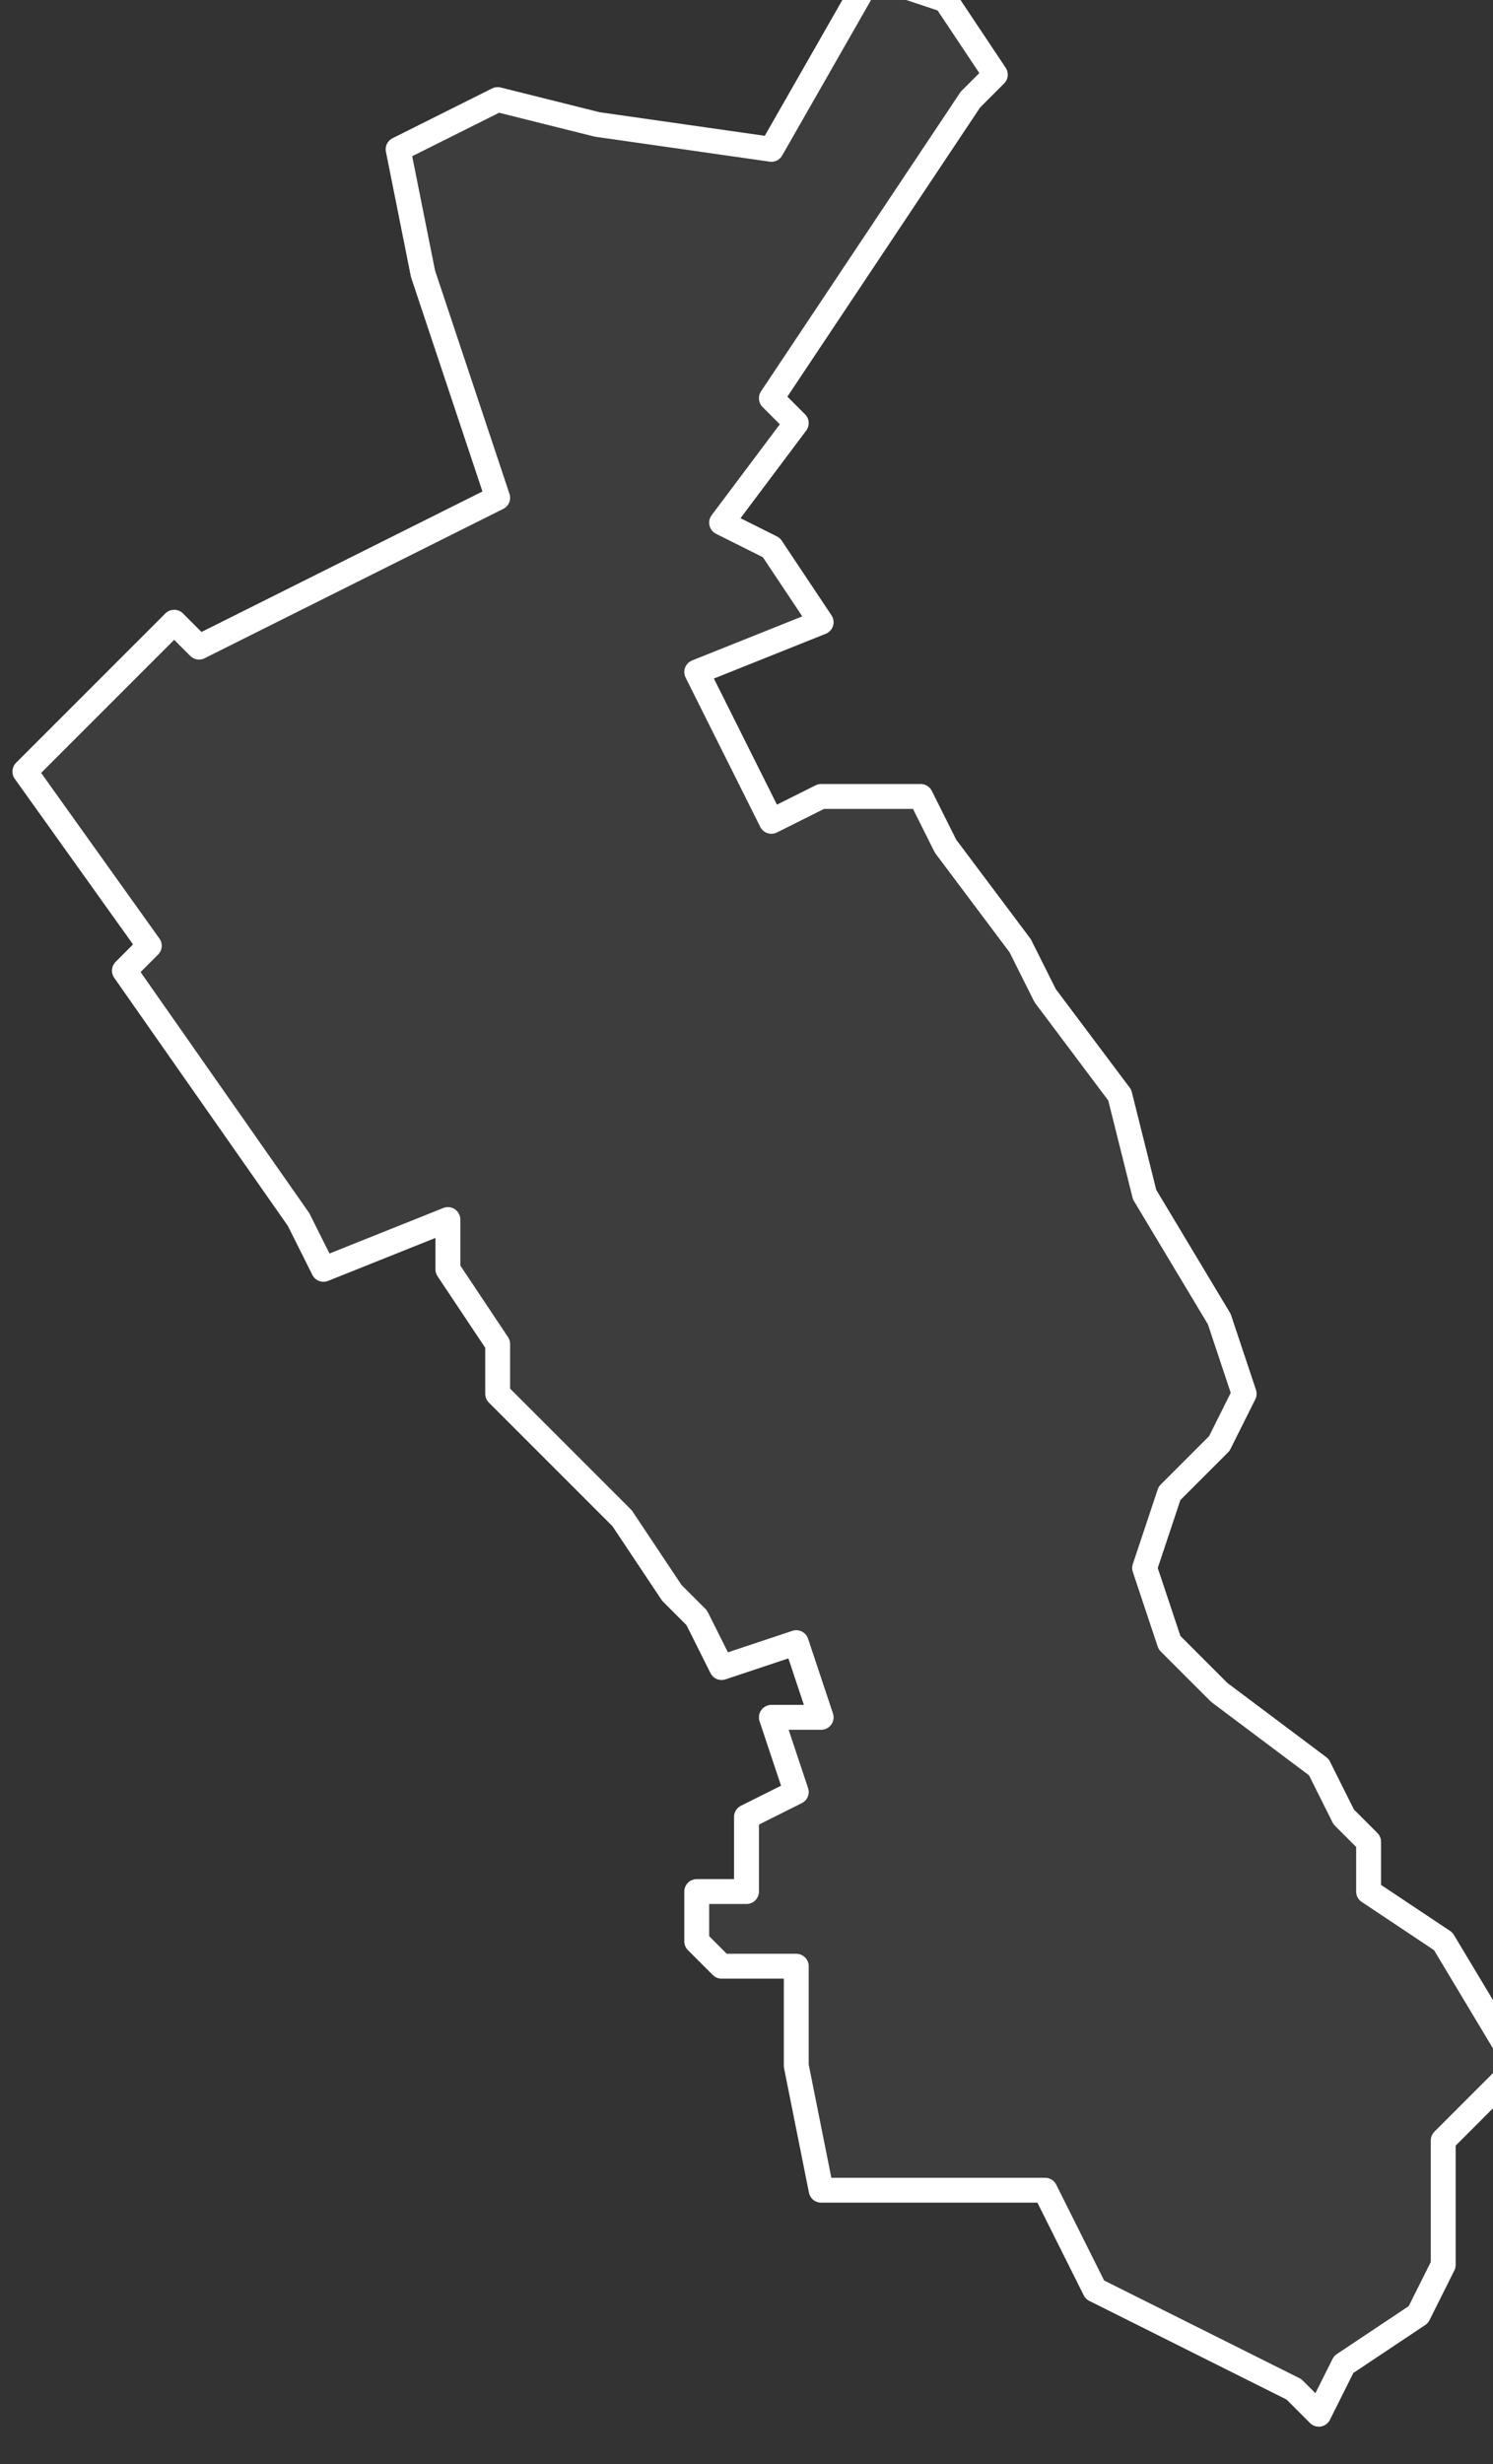 <svg xmlns="http://www.w3.org/2000/svg" version="1.2" viewBox="1.236 -73.047 0.06 0.099"><rect x="1.236" y="-73.047" width="0.06" height="0.099" fill="#333333" stroke="none"/><g><path fill="#fff" fill-opacity=".05" fill-rule="evenodd" stroke="#fff" stroke-linecap="round" stroke-linejoin="round" stroke-width=".001" d="m1.294-72.961 0.0.001-0.0.004-.001.002-.003.002-.001.002-.001-.001-.008-.004-.001-.002-.001-.002-.008 0-.001-0-.001-.005-0-.004-.003 0-.001-.001-0-.002.002 0-0-.003.002-.001-.001-.003.002-0-.001-.003-.003.001-.001-.002-.001-.001-.002-.003-.005-.005 0-.002-.002-.003-0-.002-.005.002-.001-.002-.007-.01.001-.001-.005-.007.006-.006.001.001.006-.003.006-.003-.003-.009-.001-.005.004-.002.004.001.007.001.004-.007.003.001.002.003-.001.001-.008.012.001.001-.003.004.002.001.002.003-.005.002.003.006.002-.001.004-0.0.001.002.003.004.001.002.003.004.001.004.003.005.001.003-.001.002-.002.002-.001.003.001.003.002.002.004.003.001.002.001.001 0.0.002.003.002.003.005Z" class="polygon"/></g></svg>